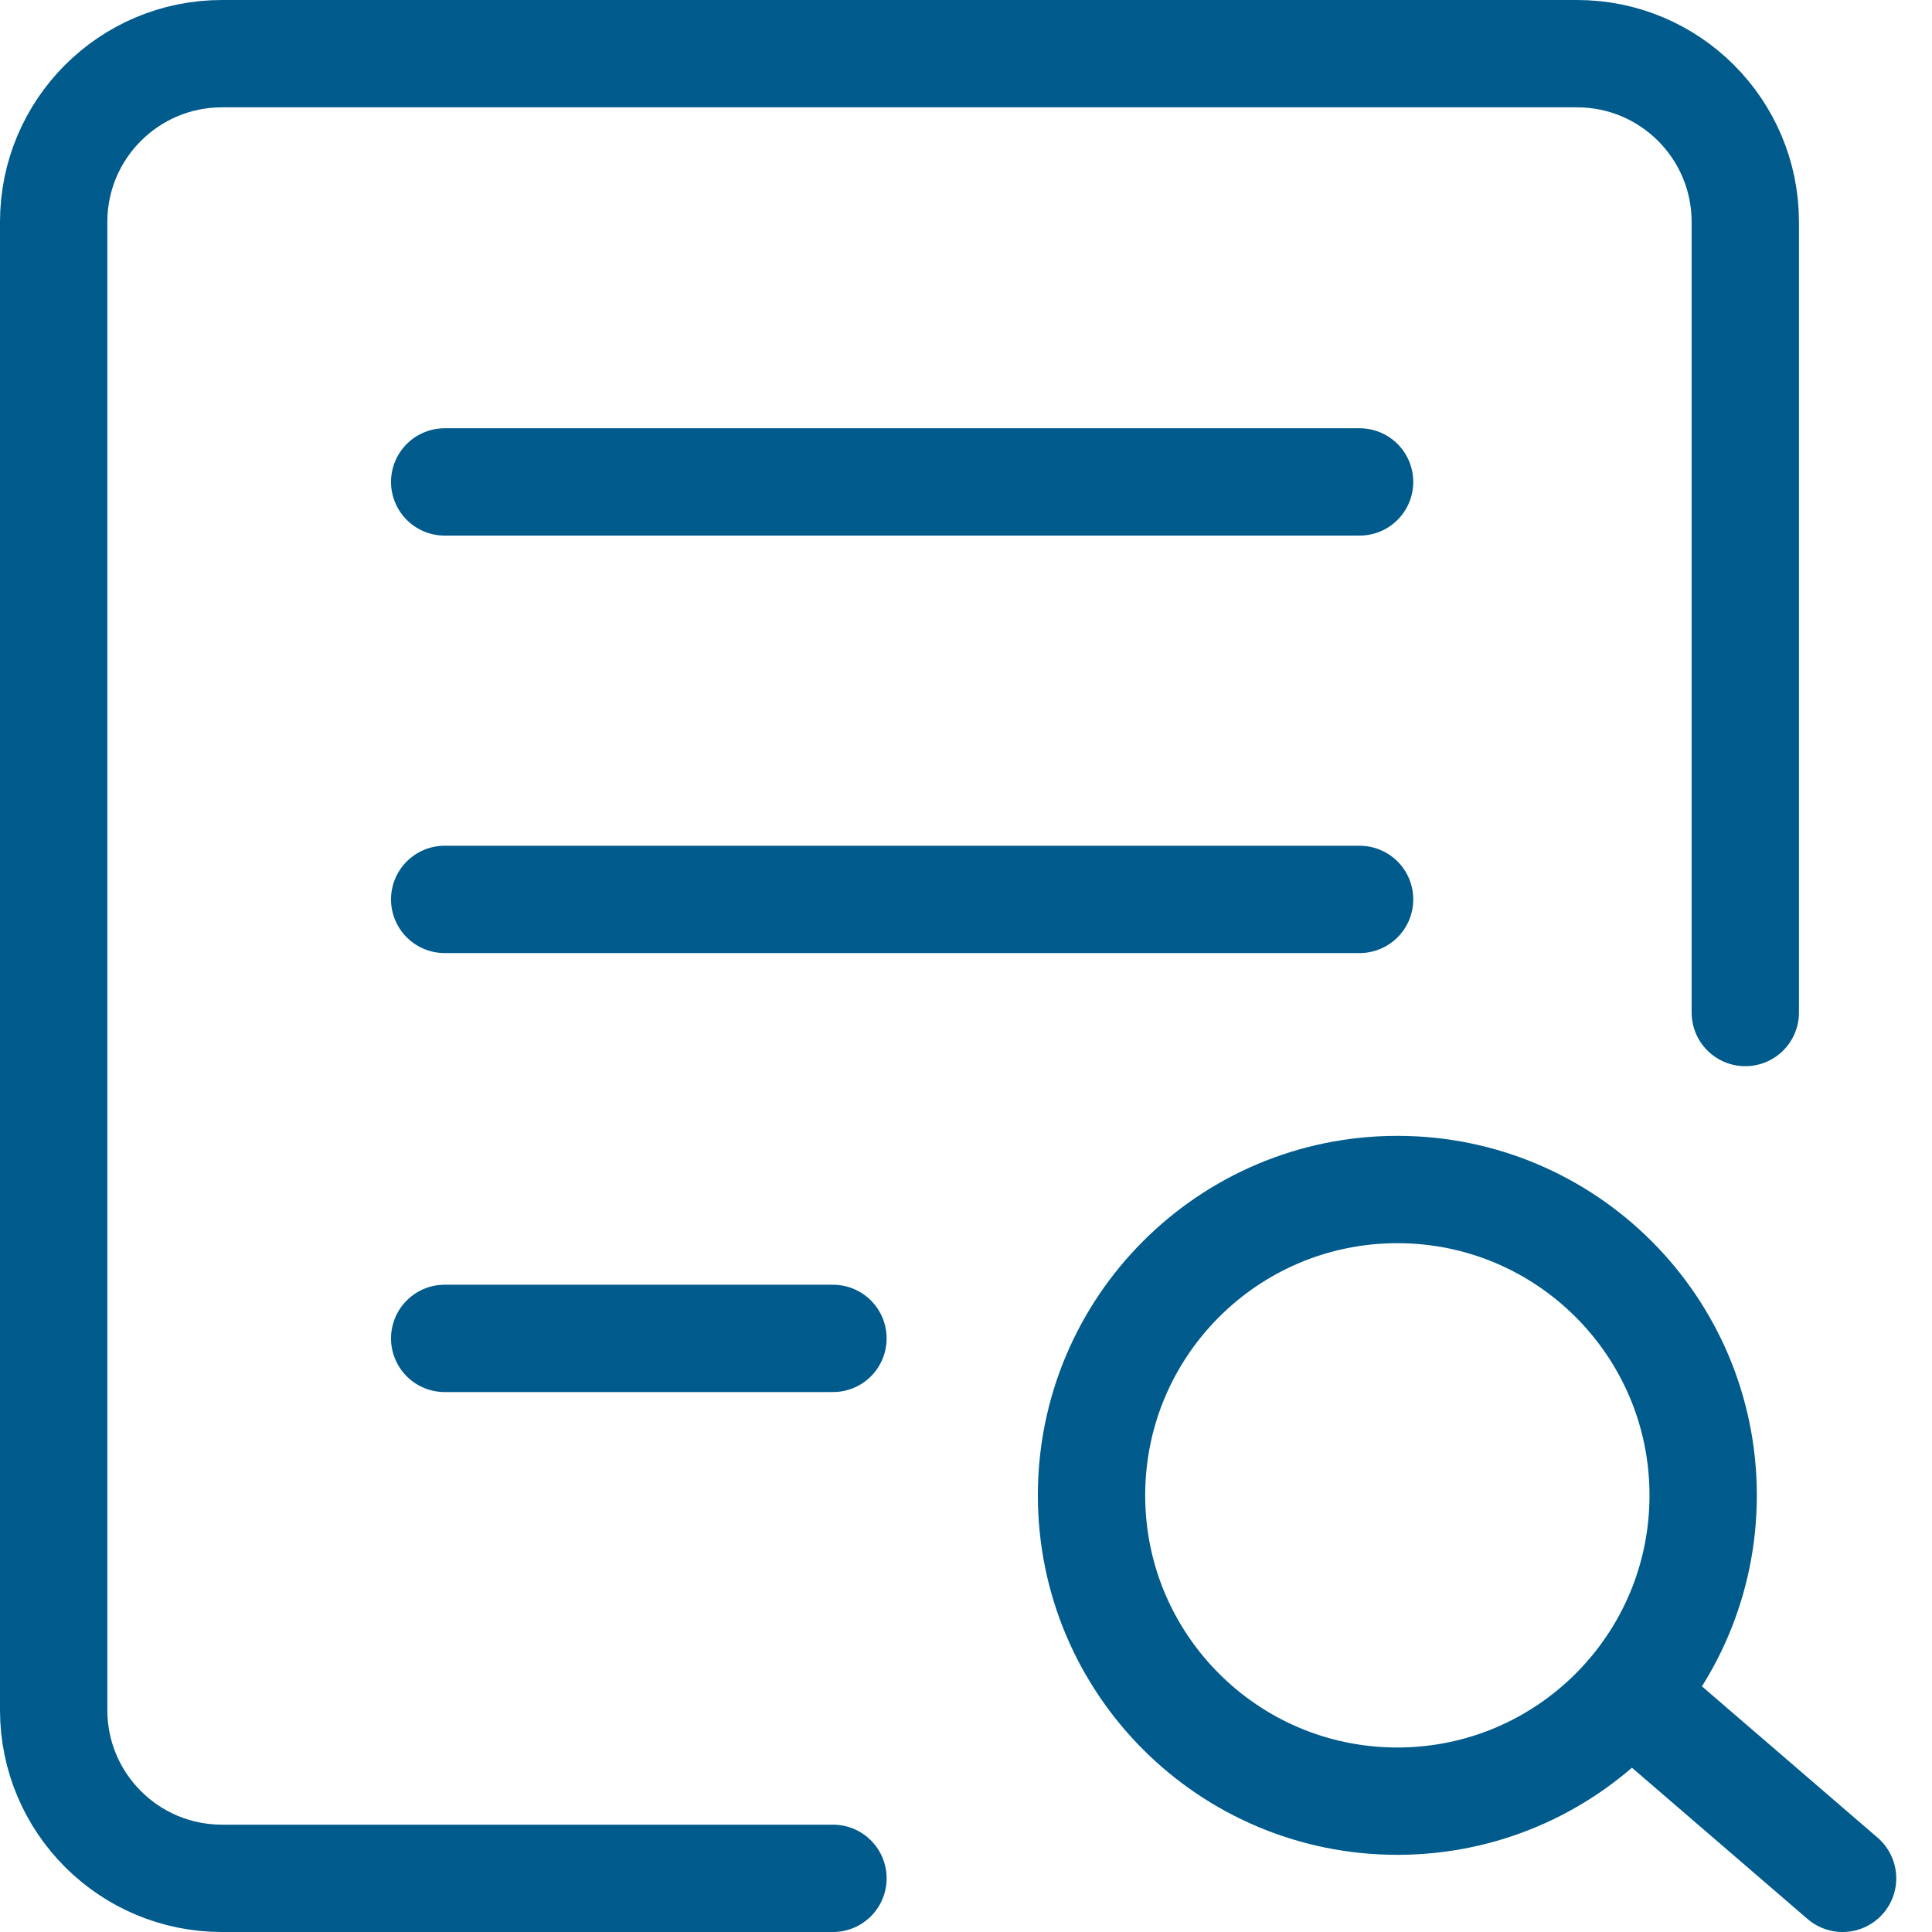 <svg xmlns="http://www.w3.org/2000/svg" width="36" height="36" viewBox="0 0 36 36" fill="none"><path d="M15.521 35H4.135C2.404 35 1 33.596 1 31.865V4.135C1 2.404 2.404 1 4.135 1H29.387C31.117 1 32.521 2.404 32.521 4.135V18.867M8.286 8.98H25.334M8.286 16.759H25.334M8.286 24.939H15.521M34.334 35L30.359 31.576M31.736 27.863C31.736 31.011 29.185 33.562 26.038 33.562C22.89 33.562 20.339 31.011 20.339 27.863C20.339 24.716 22.89 22.165 26.038 22.165C29.185 22.165 31.736 24.716 31.736 27.863Z" stroke="#005B8D" stroke-width="2" stroke-linecap="round" stroke-linejoin="round"></path></svg>